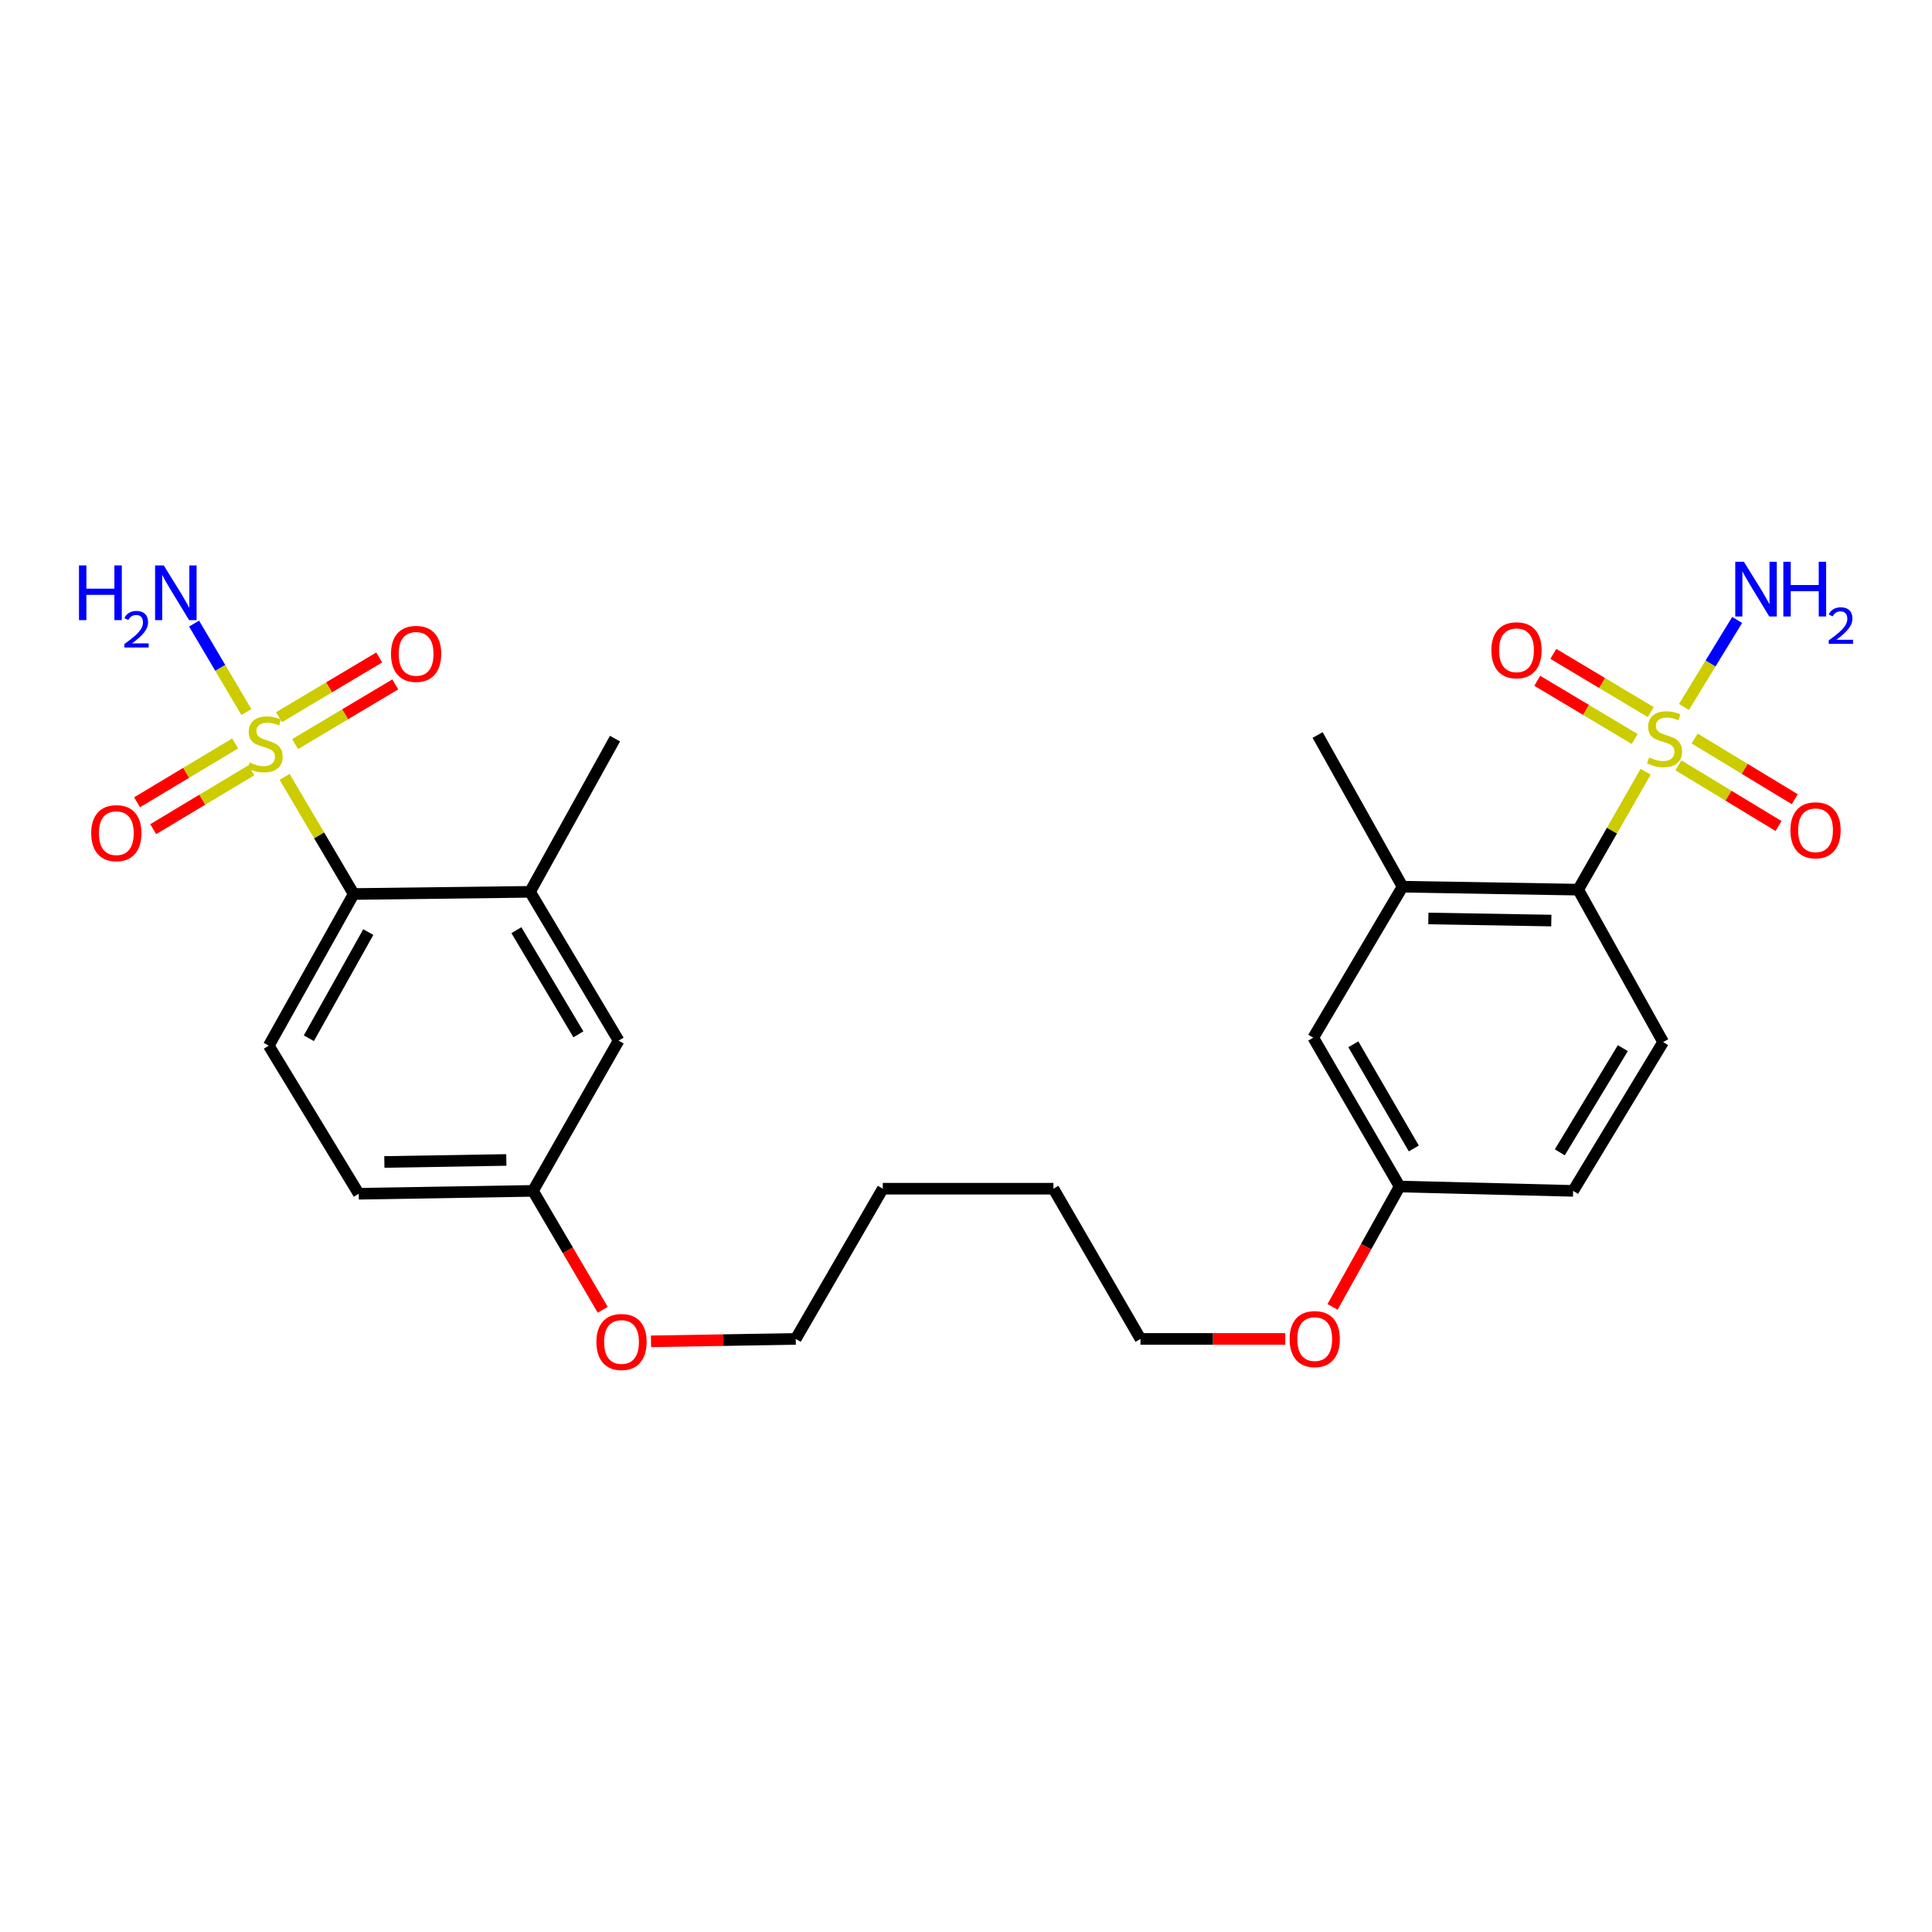 <?xml version='1.0' encoding='iso-8859-1'?>
<svg version='1.1' baseProfile='full'
              xmlns='http://www.w3.org/2000/svg'
                      xmlns:rdkit='http://www.rdkit.org/xml'
                      xmlns:xlink='http://www.w3.org/1999/xlink'
                  xml:space='preserve'
width='1000px' height='1000px' viewBox='0 0 1000 1000'>
<!-- END OF HEADER -->
<rect style='opacity:1.0;fill:#FFFFFF;stroke:none' width='1000' height='1000' x='0' y='0'> </rect>
<path class='bond-2' d='M 851.783,399.442 L 834.328,429.963' style='fill:none;fill-rule:evenodd;stroke:#CCCC00;stroke-width:6px;stroke-linecap:butt;stroke-linejoin:miter;stroke-opacity:1' />
<path class='bond-2' d='M 834.328,429.963 L 816.873,460.483' style='fill:none;fill-rule:evenodd;stroke:#000000;stroke-width:6px;stroke-linecap:butt;stroke-linejoin:miter;stroke-opacity:1' />
<path class='bond-5' d='M 854.431,368.584 L 829.219,353.512' style='fill:none;fill-rule:evenodd;stroke:#CCCC00;stroke-width:6px;stroke-linecap:butt;stroke-linejoin:miter;stroke-opacity:1' />
<path class='bond-5' d='M 829.219,353.512 L 804.006,338.439' style='fill:none;fill-rule:evenodd;stroke:#FF0000;stroke-width:6px;stroke-linecap:butt;stroke-linejoin:miter;stroke-opacity:1' />
<path class='bond-5' d='M 846.105,382.513 L 820.892,367.44' style='fill:none;fill-rule:evenodd;stroke:#CCCC00;stroke-width:6px;stroke-linecap:butt;stroke-linejoin:miter;stroke-opacity:1' />
<path class='bond-5' d='M 820.892,367.44 L 795.68,352.368' style='fill:none;fill-rule:evenodd;stroke:#FF0000;stroke-width:6px;stroke-linecap:butt;stroke-linejoin:miter;stroke-opacity:1' />
<path class='bond-8' d='M 868.739,396.137 L 894.649,411.841' style='fill:none;fill-rule:evenodd;stroke:#CCCC00;stroke-width:6px;stroke-linecap:butt;stroke-linejoin:miter;stroke-opacity:1' />
<path class='bond-8' d='M 894.649,411.841 L 920.559,427.545' style='fill:none;fill-rule:evenodd;stroke:#FF0000;stroke-width:6px;stroke-linecap:butt;stroke-linejoin:miter;stroke-opacity:1' />
<path class='bond-8' d='M 877.15,382.26 L 903.06,397.964' style='fill:none;fill-rule:evenodd;stroke:#CCCC00;stroke-width:6px;stroke-linecap:butt;stroke-linejoin:miter;stroke-opacity:1' />
<path class='bond-8' d='M 903.06,397.964 L 928.97,413.668' style='fill:none;fill-rule:evenodd;stroke:#FF0000;stroke-width:6px;stroke-linecap:butt;stroke-linejoin:miter;stroke-opacity:1' />
<path class='bond-11' d='M 871.604,365.923 L 885.38,343.401' style='fill:none;fill-rule:evenodd;stroke:#CCCC00;stroke-width:6px;stroke-linecap:butt;stroke-linejoin:miter;stroke-opacity:1' />
<path class='bond-11' d='M 885.38,343.401 L 899.156,320.879' style='fill:none;fill-rule:evenodd;stroke:#0000FF;stroke-width:6px;stroke-linecap:butt;stroke-linejoin:miter;stroke-opacity:1' />
<path class='bond-0' d='M 147.32,402.09 L 165.192,432.413' style='fill:none;fill-rule:evenodd;stroke:#CCCC00;stroke-width:6px;stroke-linecap:butt;stroke-linejoin:miter;stroke-opacity:1' />
<path class='bond-0' d='M 165.192,432.413 L 183.064,462.737' style='fill:none;fill-rule:evenodd;stroke:#000000;stroke-width:6px;stroke-linecap:butt;stroke-linejoin:miter;stroke-opacity:1' />
<path class='bond-6' d='M 152.73,385.153 L 178.658,369.696' style='fill:none;fill-rule:evenodd;stroke:#CCCC00;stroke-width:6px;stroke-linecap:butt;stroke-linejoin:miter;stroke-opacity:1' />
<path class='bond-6' d='M 178.658,369.696 L 204.585,354.239' style='fill:none;fill-rule:evenodd;stroke:#FF0000;stroke-width:6px;stroke-linecap:butt;stroke-linejoin:miter;stroke-opacity:1' />
<path class='bond-6' d='M 144.42,371.214 L 170.348,355.757' style='fill:none;fill-rule:evenodd;stroke:#CCCC00;stroke-width:6px;stroke-linecap:butt;stroke-linejoin:miter;stroke-opacity:1' />
<path class='bond-6' d='M 170.348,355.757 L 196.276,340.3' style='fill:none;fill-rule:evenodd;stroke:#FF0000;stroke-width:6px;stroke-linecap:butt;stroke-linejoin:miter;stroke-opacity:1' />
<path class='bond-7' d='M 121.72,384.791 L 96.335,400.024' style='fill:none;fill-rule:evenodd;stroke:#CCCC00;stroke-width:6px;stroke-linecap:butt;stroke-linejoin:miter;stroke-opacity:1' />
<path class='bond-7' d='M 96.335,400.024 L 70.951,415.258' style='fill:none;fill-rule:evenodd;stroke:#FF0000;stroke-width:6px;stroke-linecap:butt;stroke-linejoin:miter;stroke-opacity:1' />
<path class='bond-7' d='M 130.07,398.706 L 104.685,413.939' style='fill:none;fill-rule:evenodd;stroke:#CCCC00;stroke-width:6px;stroke-linecap:butt;stroke-linejoin:miter;stroke-opacity:1' />
<path class='bond-7' d='M 104.685,413.939 L 79.301,429.172' style='fill:none;fill-rule:evenodd;stroke:#FF0000;stroke-width:6px;stroke-linecap:butt;stroke-linejoin:miter;stroke-opacity:1' />
<path class='bond-12' d='M 127.529,368.563 L 113.989,345.666' style='fill:none;fill-rule:evenodd;stroke:#CCCC00;stroke-width:6px;stroke-linecap:butt;stroke-linejoin:miter;stroke-opacity:1' />
<path class='bond-12' d='M 113.989,345.666 L 100.45,322.769' style='fill:none;fill-rule:evenodd;stroke:#0000FF;stroke-width:6px;stroke-linecap:butt;stroke-linejoin:miter;stroke-opacity:1' />
<path class='bond-1' d='M 183.064,462.737 L 139.113,541.243' style='fill:none;fill-rule:evenodd;stroke:#000000;stroke-width:6px;stroke-linecap:butt;stroke-linejoin:miter;stroke-opacity:1' />
<path class='bond-1' d='M 190.631,482.44 L 159.866,537.394' style='fill:none;fill-rule:evenodd;stroke:#000000;stroke-width:6px;stroke-linecap:butt;stroke-linejoin:miter;stroke-opacity:1' />
<path class='bond-28' d='M 183.064,462.737 L 274.353,461.61' style='fill:none;fill-rule:evenodd;stroke:#000000;stroke-width:6px;stroke-linecap:butt;stroke-linejoin:miter;stroke-opacity:1' />
<path class='bond-3' d='M 816.873,460.483 L 725.953,458.951' style='fill:none;fill-rule:evenodd;stroke:#000000;stroke-width:6px;stroke-linecap:butt;stroke-linejoin:miter;stroke-opacity:1' />
<path class='bond-3' d='M 802.961,476.479 L 739.317,475.406' style='fill:none;fill-rule:evenodd;stroke:#000000;stroke-width:6px;stroke-linecap:butt;stroke-linejoin:miter;stroke-opacity:1' />
<path class='bond-10' d='M 816.873,460.483 L 860.841,539.377' style='fill:none;fill-rule:evenodd;stroke:#000000;stroke-width:6px;stroke-linecap:butt;stroke-linejoin:miter;stroke-opacity:1' />
<path class='bond-13' d='M 725.953,458.951 L 679.74,537.105' style='fill:none;fill-rule:evenodd;stroke:#000000;stroke-width:6px;stroke-linecap:butt;stroke-linejoin:miter;stroke-opacity:1' />
<path class='bond-21' d='M 725.953,458.951 L 681.993,380.445' style='fill:none;fill-rule:evenodd;stroke:#000000;stroke-width:6px;stroke-linecap:butt;stroke-linejoin:miter;stroke-opacity:1' />
<path class='bond-4' d='M 274.353,461.61 L 320.197,538.62' style='fill:none;fill-rule:evenodd;stroke:#000000;stroke-width:6px;stroke-linecap:butt;stroke-linejoin:miter;stroke-opacity:1' />
<path class='bond-4' d='M 267.286,481.462 L 299.376,535.369' style='fill:none;fill-rule:evenodd;stroke:#000000;stroke-width:6px;stroke-linecap:butt;stroke-linejoin:miter;stroke-opacity:1' />
<path class='bond-22' d='M 274.353,461.61 L 318.321,382.311' style='fill:none;fill-rule:evenodd;stroke:#000000;stroke-width:6px;stroke-linecap:butt;stroke-linejoin:miter;stroke-opacity:1' />
<path class='bond-9' d='M 139.113,541.243 L 185.687,617.883' style='fill:none;fill-rule:evenodd;stroke:#000000;stroke-width:6px;stroke-linecap:butt;stroke-linejoin:miter;stroke-opacity:1' />
<path class='bond-18' d='M 860.841,539.377 L 814.24,616.396' style='fill:none;fill-rule:evenodd;stroke:#000000;stroke-width:6px;stroke-linecap:butt;stroke-linejoin:miter;stroke-opacity:1' />
<path class='bond-18' d='M 839.967,542.529 L 807.346,596.442' style='fill:none;fill-rule:evenodd;stroke:#000000;stroke-width:6px;stroke-linecap:butt;stroke-linejoin:miter;stroke-opacity:1' />
<path class='bond-27' d='M 679.74,537.105 L 724.447,614.142' style='fill:none;fill-rule:evenodd;stroke:#000000;stroke-width:6px;stroke-linecap:butt;stroke-linejoin:miter;stroke-opacity:1' />
<path class='bond-27' d='M 700.481,540.515 L 731.776,594.441' style='fill:none;fill-rule:evenodd;stroke:#000000;stroke-width:6px;stroke-linecap:butt;stroke-linejoin:miter;stroke-opacity:1' />
<path class='bond-14' d='M 320.197,538.62 L 275.868,616.396' style='fill:none;fill-rule:evenodd;stroke:#000000;stroke-width:6px;stroke-linecap:butt;stroke-linejoin:miter;stroke-opacity:1' />
<path class='bond-15' d='M 275.868,616.396 L 293.92,647.167' style='fill:none;fill-rule:evenodd;stroke:#000000;stroke-width:6px;stroke-linecap:butt;stroke-linejoin:miter;stroke-opacity:1' />
<path class='bond-15' d='M 293.92,647.167 L 311.973,677.938' style='fill:none;fill-rule:evenodd;stroke:#FF0000;stroke-width:6px;stroke-linecap:butt;stroke-linejoin:miter;stroke-opacity:1' />
<path class='bond-17' d='M 275.868,616.396 L 185.687,617.883' style='fill:none;fill-rule:evenodd;stroke:#000000;stroke-width:6px;stroke-linecap:butt;stroke-linejoin:miter;stroke-opacity:1' />
<path class='bond-17' d='M 262.073,600.393 L 198.947,601.434' style='fill:none;fill-rule:evenodd;stroke:#000000;stroke-width:6px;stroke-linecap:butt;stroke-linejoin:miter;stroke-opacity:1' />
<path class='bond-16' d='M 724.447,614.142 L 814.24,616.396' style='fill:none;fill-rule:evenodd;stroke:#000000;stroke-width:6px;stroke-linecap:butt;stroke-linejoin:miter;stroke-opacity:1' />
<path class='bond-19' d='M 724.447,614.142 L 707.09,645.295' style='fill:none;fill-rule:evenodd;stroke:#000000;stroke-width:6px;stroke-linecap:butt;stroke-linejoin:miter;stroke-opacity:1' />
<path class='bond-19' d='M 707.09,645.295 L 689.733,676.449' style='fill:none;fill-rule:evenodd;stroke:#FF0000;stroke-width:6px;stroke-linecap:butt;stroke-linejoin:miter;stroke-opacity:1' />
<path class='bond-24' d='M 665.242,693.026 L 627.779,693.026' style='fill:none;fill-rule:evenodd;stroke:#FF0000;stroke-width:6px;stroke-linecap:butt;stroke-linejoin:miter;stroke-opacity:1' />
<path class='bond-24' d='M 627.779,693.026 L 590.316,693.026' style='fill:none;fill-rule:evenodd;stroke:#000000;stroke-width:6px;stroke-linecap:butt;stroke-linejoin:miter;stroke-opacity:1' />
<path class='bond-20' d='M 336.957,694.27 L 374.411,693.648' style='fill:none;fill-rule:evenodd;stroke:#FF0000;stroke-width:6px;stroke-linecap:butt;stroke-linejoin:miter;stroke-opacity:1' />
<path class='bond-20' d='M 374.411,693.648 L 411.865,693.026' style='fill:none;fill-rule:evenodd;stroke:#000000;stroke-width:6px;stroke-linecap:butt;stroke-linejoin:miter;stroke-opacity:1' />
<path class='bond-23' d='M 411.865,693.026 L 456.933,615.269' style='fill:none;fill-rule:evenodd;stroke:#000000;stroke-width:6px;stroke-linecap:butt;stroke-linejoin:miter;stroke-opacity:1' />
<path class='bond-25' d='M 590.316,693.026 L 545.248,615.269' style='fill:none;fill-rule:evenodd;stroke:#000000;stroke-width:6px;stroke-linecap:butt;stroke-linejoin:miter;stroke-opacity:1' />
<path class='bond-26' d='M 545.248,615.269 L 456.933,615.269' style='fill:none;fill-rule:evenodd;stroke:#000000;stroke-width:6px;stroke-linecap:butt;stroke-linejoin:miter;stroke-opacity:1' />
<path  class='atom-0' d='M 853.58 392.031
Q 853.9 392.151, 855.22 392.711
Q 856.54 393.271, 857.98 393.631
Q 859.46 393.951, 860.9 393.951
Q 863.58 393.951, 865.14 392.671
Q 866.7 391.351, 866.7 389.071
Q 866.7 387.511, 865.9 386.551
Q 865.14 385.591, 863.94 385.071
Q 862.74 384.551, 860.74 383.951
Q 858.22 383.191, 856.7 382.471
Q 855.22 381.751, 854.14 380.231
Q 853.1 378.711, 853.1 376.151
Q 853.1 372.591, 855.5 370.391
Q 857.94 368.191, 862.74 368.191
Q 866.02 368.191, 869.74 369.751
L 868.82 372.831
Q 865.42 371.431, 862.86 371.431
Q 860.1 371.431, 858.58 372.591
Q 857.06 373.711, 857.1 375.671
Q 857.1 377.191, 857.86 378.111
Q 858.66 379.031, 859.78 379.551
Q 860.94 380.071, 862.86 380.671
Q 865.42 381.471, 866.94 382.271
Q 868.46 383.071, 869.54 384.711
Q 870.66 386.311, 870.66 389.071
Q 870.66 392.991, 868.02 395.111
Q 865.42 397.191, 861.06 397.191
Q 858.54 397.191, 856.62 396.631
Q 854.74 396.111, 852.5 395.191
L 853.58 392.031
' fill='#CCCC00'/>
<path  class='atom-1' d='M 129.22 394.672
Q 129.54 394.792, 130.86 395.352
Q 132.18 395.912, 133.62 396.272
Q 135.1 396.592, 136.54 396.592
Q 139.22 396.592, 140.78 395.312
Q 142.34 393.992, 142.34 391.712
Q 142.34 390.152, 141.54 389.192
Q 140.78 388.232, 139.58 387.712
Q 138.38 387.192, 136.38 386.592
Q 133.86 385.832, 132.34 385.112
Q 130.86 384.392, 129.78 382.872
Q 128.74 381.352, 128.74 378.792
Q 128.74 375.232, 131.14 373.032
Q 133.58 370.832, 138.38 370.832
Q 141.66 370.832, 145.38 372.392
L 144.46 375.472
Q 141.06 374.072, 138.5 374.072
Q 135.74 374.072, 134.22 375.232
Q 132.7 376.352, 132.74 378.312
Q 132.74 379.832, 133.5 380.752
Q 134.3 381.672, 135.42 382.192
Q 136.58 382.712, 138.5 383.312
Q 141.06 384.112, 142.58 384.912
Q 144.1 385.712, 145.18 387.352
Q 146.3 388.952, 146.3 391.712
Q 146.3 395.632, 143.66 397.752
Q 141.06 399.832, 136.7 399.832
Q 134.18 399.832, 132.26 399.272
Q 130.38 398.752, 128.14 397.832
L 129.22 394.672
' fill='#CCCC00'/>
<path  class='atom-6' d='M 771.94 336.575
Q 771.94 329.775, 775.3 325.975
Q 778.66 322.175, 784.94 322.175
Q 791.22 322.175, 794.58 325.975
Q 797.94 329.775, 797.94 336.575
Q 797.94 343.455, 794.54 347.375
Q 791.14 351.255, 784.94 351.255
Q 778.7 351.255, 775.3 347.375
Q 771.94 343.495, 771.94 336.575
M 784.94 348.055
Q 789.26 348.055, 791.58 345.175
Q 793.94 342.255, 793.94 336.575
Q 793.94 331.015, 791.58 328.215
Q 789.26 325.375, 784.94 325.375
Q 780.62 325.375, 778.26 328.175
Q 775.94 330.975, 775.94 336.575
Q 775.94 342.295, 778.26 345.175
Q 780.62 348.055, 784.94 348.055
' fill='#FF0000'/>
<path  class='atom-7' d='M 202.375 338.441
Q 202.375 331.641, 205.735 327.841
Q 209.095 324.041, 215.375 324.041
Q 221.655 324.041, 225.015 327.841
Q 228.375 331.641, 228.375 338.441
Q 228.375 345.321, 224.975 349.241
Q 221.575 353.121, 215.375 353.121
Q 209.135 353.121, 205.735 349.241
Q 202.375 345.361, 202.375 338.441
M 215.375 349.921
Q 219.695 349.921, 222.015 347.041
Q 224.375 344.121, 224.375 338.441
Q 224.375 332.881, 222.015 330.081
Q 219.695 327.241, 215.375 327.241
Q 211.055 327.241, 208.695 330.041
Q 206.375 332.841, 206.375 338.441
Q 206.375 344.161, 208.695 347.041
Q 211.055 349.921, 215.375 349.921
' fill='#FF0000'/>
<path  class='atom-8' d='M 47.211 431.245
Q 47.211 424.445, 50.571 420.645
Q 53.931 416.845, 60.211 416.845
Q 66.491 416.845, 69.851 420.645
Q 73.211 424.445, 73.211 431.245
Q 73.211 438.125, 69.811 442.045
Q 66.411 445.925, 60.211 445.925
Q 53.971 445.925, 50.571 442.045
Q 47.211 438.165, 47.211 431.245
M 60.211 442.725
Q 64.531 442.725, 66.851 439.845
Q 69.211 436.925, 69.211 431.245
Q 69.211 425.685, 66.851 422.885
Q 64.531 420.045, 60.211 420.045
Q 55.891 420.045, 53.531 422.845
Q 51.211 425.645, 51.211 431.245
Q 51.211 436.965, 53.531 439.845
Q 55.891 442.725, 60.211 442.725
' fill='#FF0000'/>
<path  class='atom-9' d='M 926.717 429.749
Q 926.717 422.949, 930.077 419.149
Q 933.437 415.349, 939.717 415.349
Q 945.997 415.349, 949.357 419.149
Q 952.717 422.949, 952.717 429.749
Q 952.717 436.629, 949.317 440.549
Q 945.917 444.429, 939.717 444.429
Q 933.477 444.429, 930.077 440.549
Q 926.717 436.669, 926.717 429.749
M 939.717 441.229
Q 944.037 441.229, 946.357 438.349
Q 948.717 435.429, 948.717 429.749
Q 948.717 424.189, 946.357 421.389
Q 944.037 418.549, 939.717 418.549
Q 935.397 418.549, 933.037 421.349
Q 930.717 424.149, 930.717 429.749
Q 930.717 435.469, 933.037 438.349
Q 935.397 441.229, 939.717 441.229
' fill='#FF0000'/>
<path  class='atom-12' d='M 902.651 290.772
L 911.931 305.772
Q 912.851 307.252, 914.331 309.932
Q 915.811 312.612, 915.891 312.772
L 915.891 290.772
L 919.651 290.772
L 919.651 319.092
L 915.771 319.092
L 905.811 302.692
Q 904.651 300.772, 903.411 298.572
Q 902.211 296.372, 901.851 295.692
L 901.851 319.092
L 898.171 319.092
L 898.171 290.772
L 902.651 290.772
' fill='#0000FF'/>
<path  class='atom-12' d='M 923.051 290.772
L 926.891 290.772
L 926.891 302.812
L 941.371 302.812
L 941.371 290.772
L 945.211 290.772
L 945.211 319.092
L 941.371 319.092
L 941.371 306.012
L 926.891 306.012
L 926.891 319.092
L 923.051 319.092
L 923.051 290.772
' fill='#0000FF'/>
<path  class='atom-12' d='M 946.584 318.098
Q 947.27 316.329, 948.907 315.353
Q 950.544 314.349, 952.814 314.349
Q 955.639 314.349, 957.223 315.881
Q 958.807 317.412, 958.807 320.131
Q 958.807 322.903, 956.748 325.49
Q 954.715 328.077, 950.491 331.14
L 959.124 331.14
L 959.124 333.252
L 946.531 333.252
L 946.531 331.483
Q 950.016 329.001, 952.075 327.153
Q 954.161 325.305, 955.164 323.642
Q 956.167 321.979, 956.167 320.263
Q 956.167 318.468, 955.269 317.465
Q 954.372 316.461, 952.814 316.461
Q 951.309 316.461, 950.306 317.069
Q 949.303 317.676, 948.59 319.022
L 946.584 318.098
' fill='#0000FF'/>
<path  class='atom-13' d='M 40.884 292.656
L 44.724 292.656
L 44.724 304.696
L 59.204 304.696
L 59.204 292.656
L 63.044 292.656
L 63.044 320.976
L 59.204 320.976
L 59.204 307.896
L 44.724 307.896
L 44.724 320.976
L 40.884 320.976
L 40.884 292.656
' fill='#0000FF'/>
<path  class='atom-13' d='M 64.416 319.982
Q 65.103 318.214, 66.74 317.237
Q 68.376 316.234, 70.647 316.234
Q 73.472 316.234, 75.056 317.765
Q 76.64 319.296, 76.64 322.015
Q 76.64 324.787, 74.58 327.374
Q 72.548 329.962, 68.324 333.024
L 76.956 333.024
L 76.956 335.136
L 64.364 335.136
L 64.364 333.367
Q 67.848 330.886, 69.908 329.038
Q 71.993 327.19, 72.996 325.526
Q 74 323.863, 74 322.147
Q 74 320.352, 73.102 319.349
Q 72.204 318.346, 70.647 318.346
Q 69.142 318.346, 68.139 318.953
Q 67.136 319.56, 66.423 320.906
L 64.416 319.982
' fill='#0000FF'/>
<path  class='atom-13' d='M 84.756 292.656
L 94.036 307.656
Q 94.956 309.136, 96.436 311.816
Q 97.916 314.496, 97.996 314.656
L 97.996 292.656
L 101.756 292.656
L 101.756 320.976
L 97.876 320.976
L 87.916 304.576
Q 86.756 302.656, 85.516 300.456
Q 84.316 298.256, 83.956 297.576
L 83.956 320.976
L 80.276 320.976
L 80.276 292.656
L 84.756 292.656
' fill='#0000FF'/>
<path  class='atom-20' d='M 667.497 693.106
Q 667.497 686.306, 670.857 682.506
Q 674.217 678.706, 680.497 678.706
Q 686.777 678.706, 690.137 682.506
Q 693.497 686.306, 693.497 693.106
Q 693.497 699.986, 690.097 703.906
Q 686.697 707.786, 680.497 707.786
Q 674.257 707.786, 670.857 703.906
Q 667.497 700.026, 667.497 693.106
M 680.497 704.586
Q 684.817 704.586, 687.137 701.706
Q 689.497 698.786, 689.497 693.106
Q 689.497 687.546, 687.137 684.746
Q 684.817 681.906, 680.497 681.906
Q 676.177 681.906, 673.817 684.706
Q 671.497 687.506, 671.497 693.106
Q 671.497 698.826, 673.817 701.706
Q 676.177 704.586, 680.497 704.586
' fill='#FF0000'/>
<path  class='atom-21' d='M 308.702 694.603
Q 308.702 687.803, 312.062 684.003
Q 315.422 680.203, 321.702 680.203
Q 327.982 680.203, 331.342 684.003
Q 334.702 687.803, 334.702 694.603
Q 334.702 701.483, 331.302 705.403
Q 327.902 709.283, 321.702 709.283
Q 315.462 709.283, 312.062 705.403
Q 308.702 701.523, 308.702 694.603
M 321.702 706.083
Q 326.022 706.083, 328.342 703.203
Q 330.702 700.283, 330.702 694.603
Q 330.702 689.043, 328.342 686.243
Q 326.022 683.403, 321.702 683.403
Q 317.382 683.403, 315.022 686.203
Q 312.702 689.003, 312.702 694.603
Q 312.702 700.323, 315.022 703.203
Q 317.382 706.083, 321.702 706.083
' fill='#FF0000'/>
</svg>
